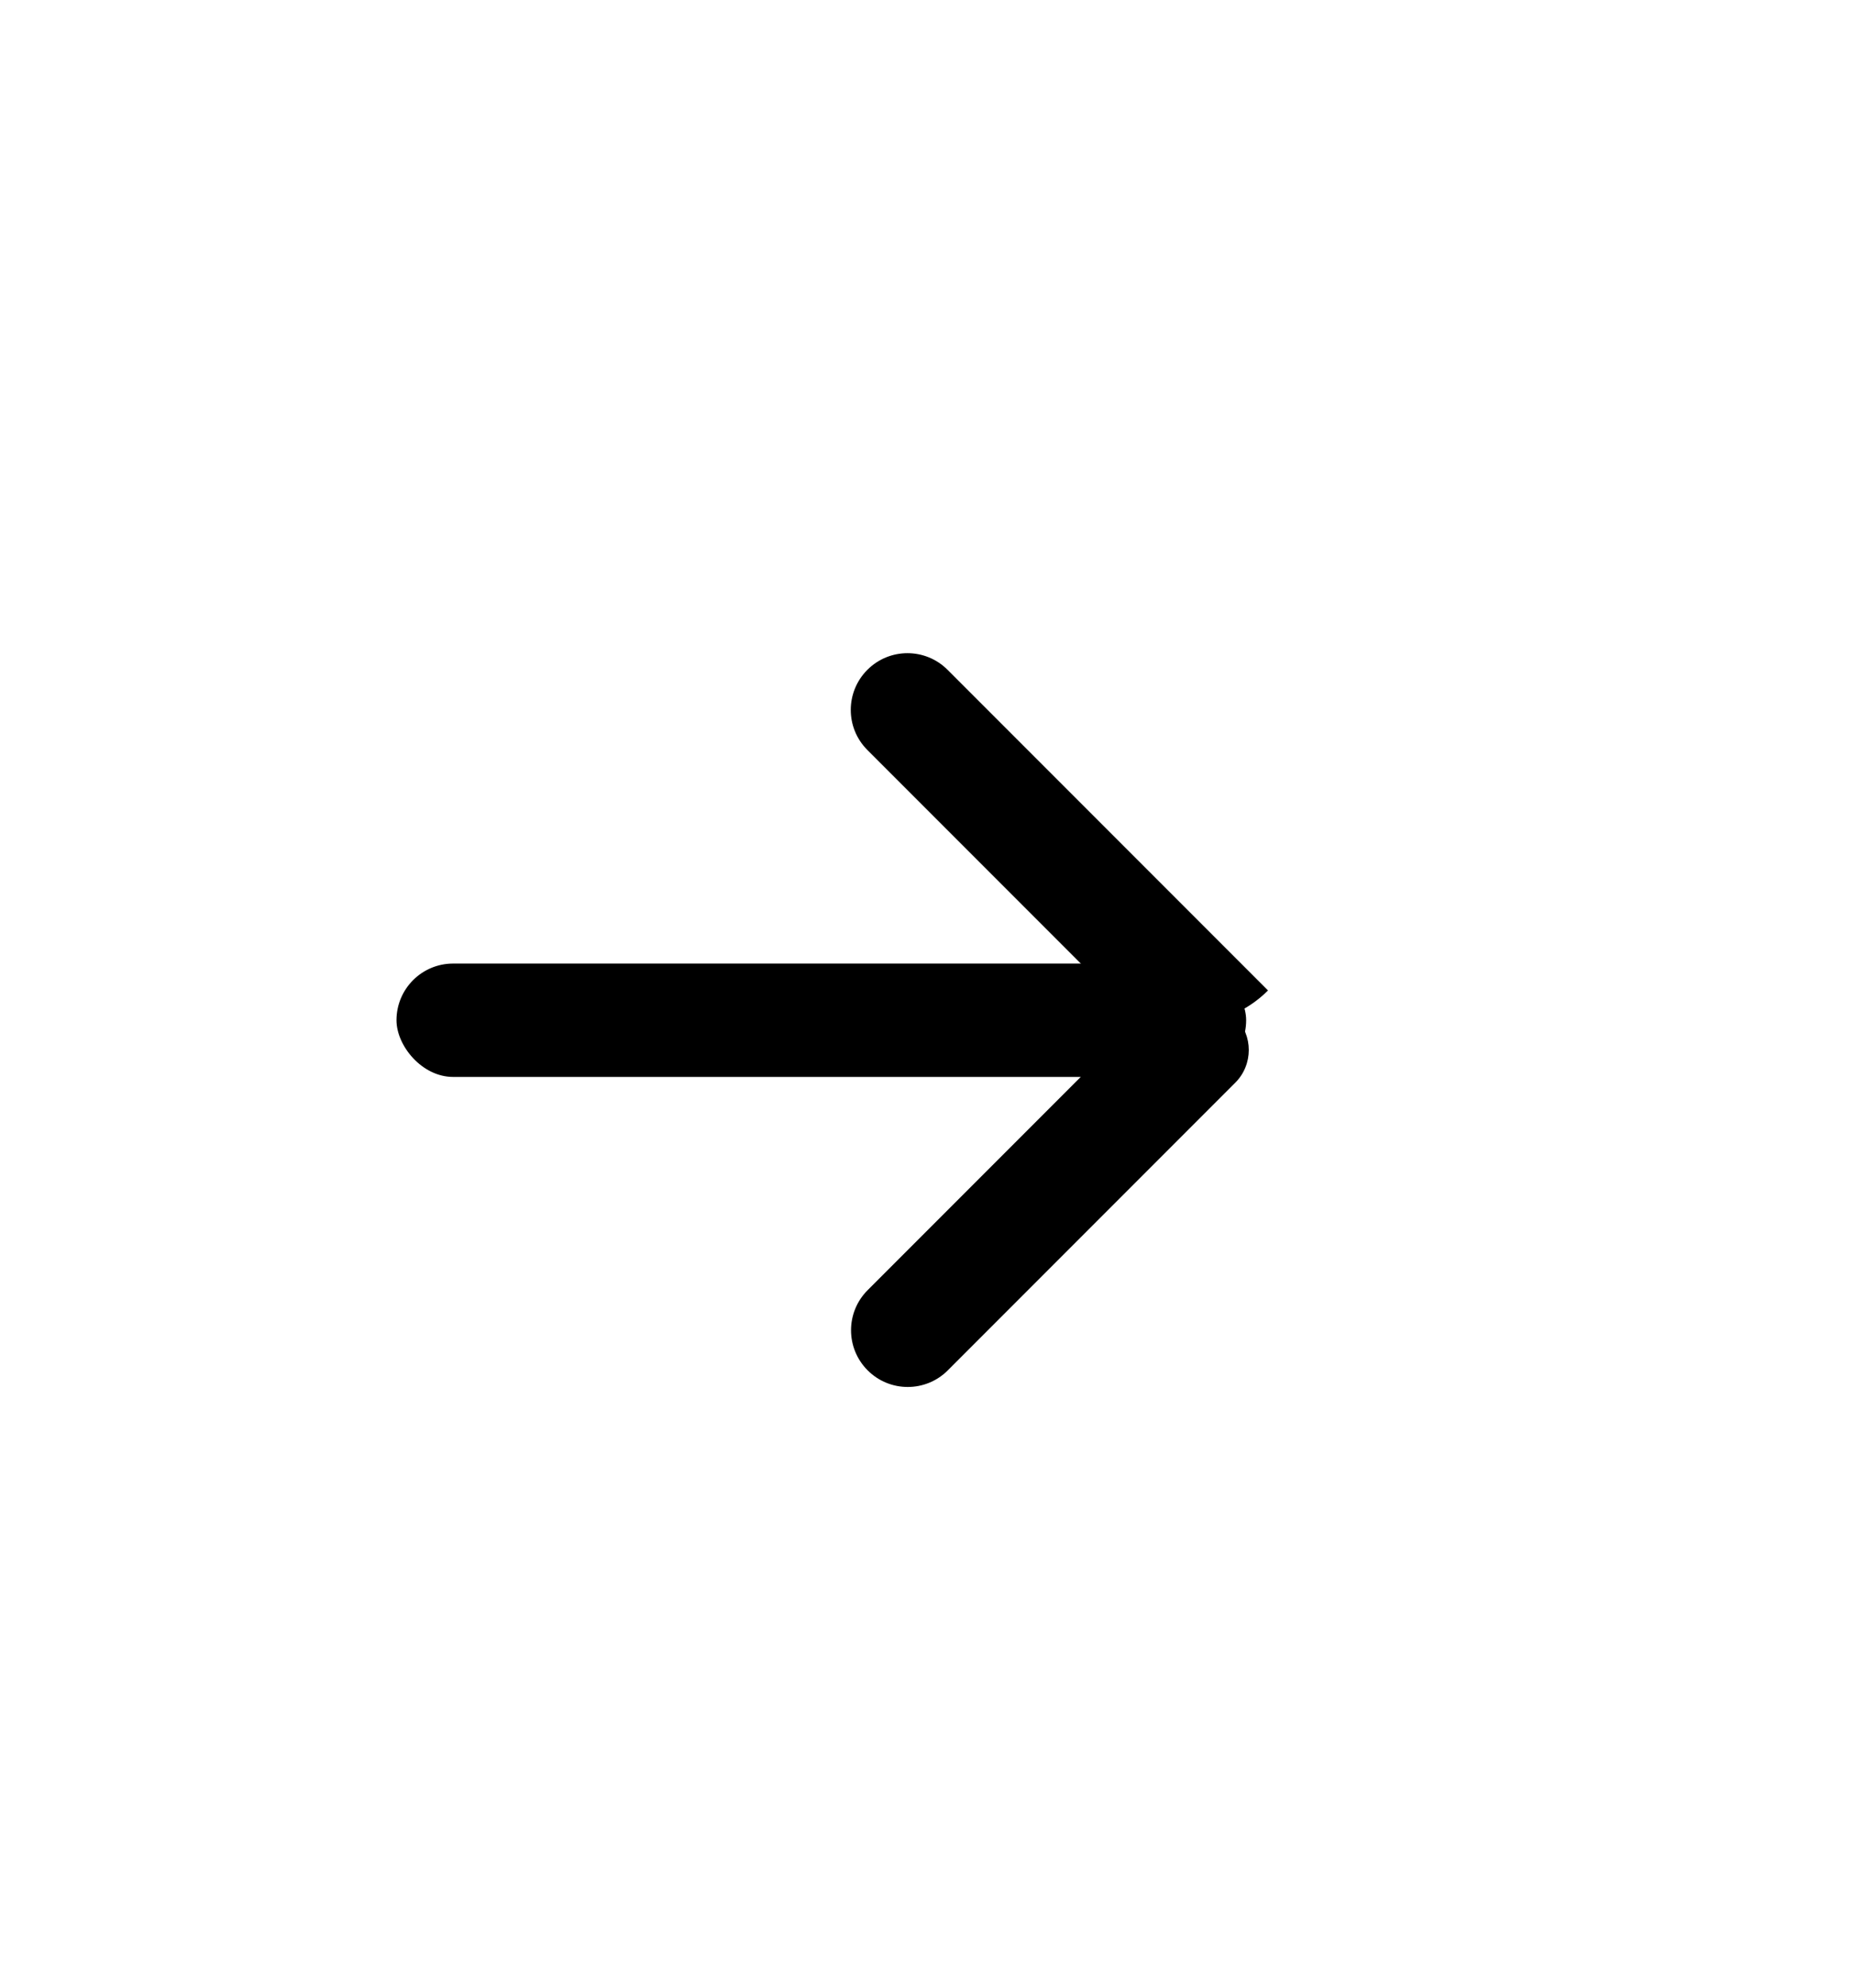 <?xml version="1.0" encoding="UTF-8"?> <svg xmlns="http://www.w3.org/2000/svg" width="28" height="30" viewBox="0 0 28 30" fill="none"><g filter="url(#filter0_d_1_287)"><rect width="27.375" height="27.375" rx="13.687" fill="white"></rect><rect x="18.82" y="14.543" width="12.832" height="1.711" rx="0.855" transform="rotate(180 18.82 14.543)" fill="black"></rect><path d="M13.104 18.972C12.769 18.637 12.769 18.096 13.104 17.761L17.939 12.926L18.655 13.642C18.928 13.915 18.928 14.358 18.655 14.631L14.314 18.972C13.98 19.306 13.438 19.306 13.104 18.972Z" fill="black"></path><path d="M13.1 8.398C13.434 8.064 13.976 8.064 14.31 8.398L19.15 13.238C18.481 13.907 17.397 13.907 16.729 13.238L13.1 9.609C12.765 9.275 12.765 8.733 13.1 8.398Z" fill="black"></path></g><defs><filter id="filter0_d_1_287" x="0" y="0" width="27.375" height="29.085" filterUnits="userSpaceOnUse" color-interpolation-filters="sRGB"><feFlood flood-opacity="0" result="BackgroundImageFix"></feFlood><feColorMatrix in="SourceAlpha" type="matrix" values="0 0 0 0 0 0 0 0 0 0 0 0 0 0 0 0 0 0 127 0" result="hardAlpha"></feColorMatrix><feMorphology radius="0.855" operator="erode" in="SourceAlpha" result="effect1_dropShadow_1_287"></feMorphology><feOffset dy="1.711"></feOffset><feGaussianBlur stdDeviation="0.428"></feGaussianBlur><feComposite in2="hardAlpha" operator="out"></feComposite><feColorMatrix type="matrix" values="0 0 0 0 0 0 0 0 0 0 0 0 0 0 0 0 0 0 0.06 0"></feColorMatrix><feBlend mode="normal" in2="BackgroundImageFix" result="effect1_dropShadow_1_287"></feBlend><feBlend mode="normal" in="SourceGraphic" in2="effect1_dropShadow_1_287" result="shape"></feBlend></filter></defs></svg> 